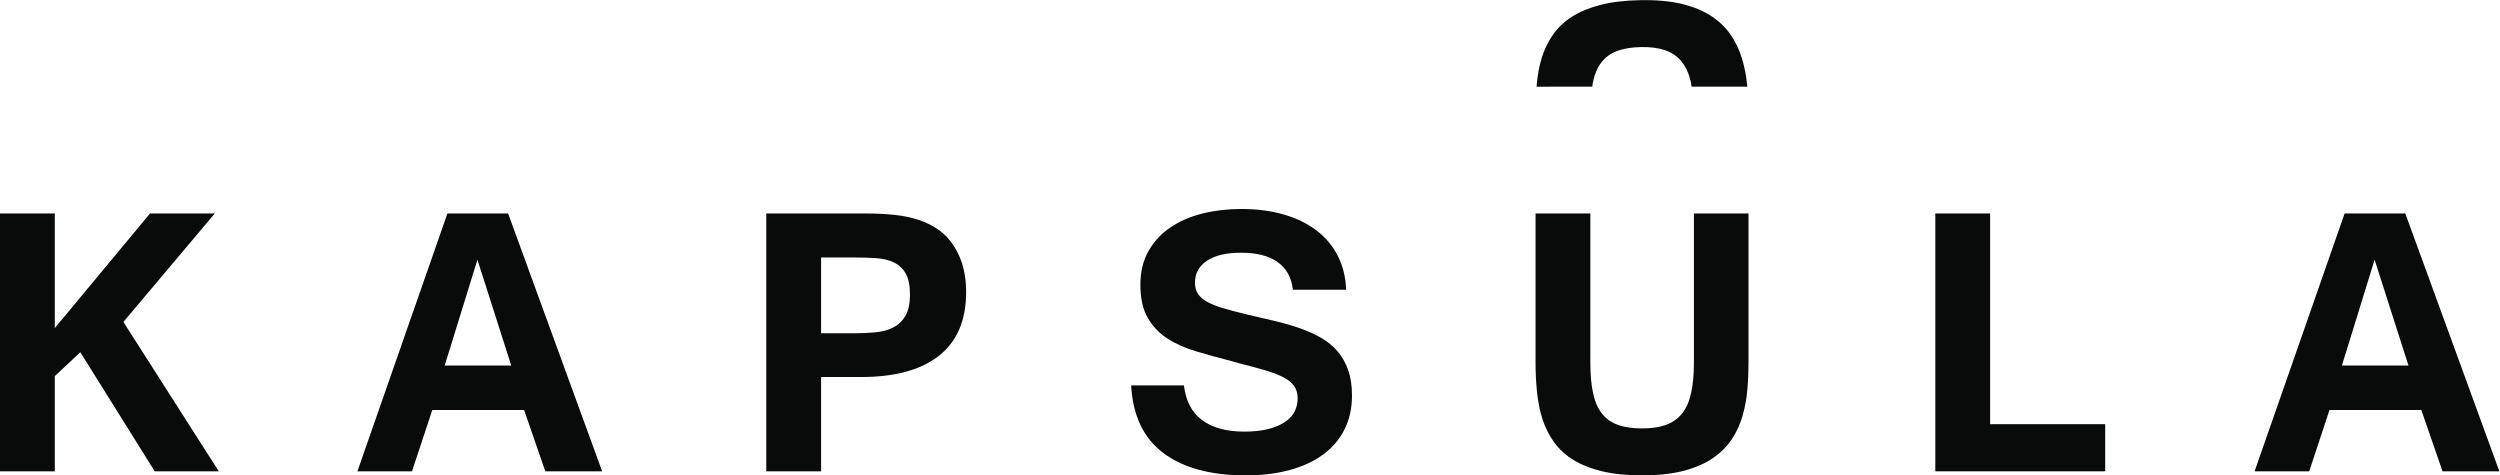 <?xml version="1.0" encoding="UTF-8" standalone="no"?> <svg xmlns:dc="http://purl.org/dc/elements/1.1/" xmlns:cc="http://creativecommons.org/ns#" xmlns:rdf="http://www.w3.org/1999/02/22-rdf-syntax-ns#" xmlns:svg="http://www.w3.org/2000/svg" xmlns="http://www.w3.org/2000/svg" viewBox="0 0 264.567 50.307" height="50.307" width="264.567" xml:space="preserve" id="svg2" version="1.1"><defs id="defs6"><clipPath id="clipPath26"><path id="path24" d="M 0,37.73 H 198.425 V 0 H 0 Z"></path></clipPath></defs><g transform="matrix(1.333,0,0,-1.333,0,50.307)" id="g10"><g transform="translate(11.909,20.792)" id="g12"><path id="path14" style="fill:#090a0a;fill-opacity:1;fill-rule:nonzero;stroke:none" d="M 0,0 -7.557,-9.098 V 0 h -4.352 v -20.471 h 4.352 v 7.56 l 2.024,1.896 5.908,-9.456 H 5.461 L -2.113,-8.613 5.141,0 Z"></path></g><g transform="translate(35.52,20.792)" id="g16"><path id="path18" style="fill:#090a0a;fill-opacity:1;fill-rule:nonzero;stroke:none" d="m 0,0 -7.145,-20.471 h 4.332 l 1.614,4.871 h 7.288 l 1.684,-4.871 h 4.513 L 4.819,0 Z m 2.383,-3.67 2.685,-8.401 h -5.283 z"></path></g><g id="g20"><g clip-path="url(#clipPath26)" id="g22"><g transform="translate(65.187,11.281)" id="g28"><path id="path30" style="fill:#090a0a;fill-opacity:1;fill-rule:nonzero;stroke:none" d="m 0,0 h 2.613 c 0.573,0 1.129,0.024 1.666,0.072 0.538,0.047 1.012,0.174 1.425,0.377 0.413,0.203 0.74,0.51 0.986,0.922 0.242,0.413 0.365,0.983 0.365,1.709 0,0.717 -0.113,1.273 -0.34,1.667 C 6.488,5.141 6.175,5.434 5.775,5.625 5.375,5.816 4.902,5.929 4.36,5.965 3.817,6.001 3.234,6.018 2.613,6.018 H 0 Z m -4.353,9.511 h 7.88 C 4.339,9.511 5.096,9.475 5.803,9.403 6.505,9.332 7.153,9.197 7.744,8.999 8.337,8.805 8.866,8.539 9.34,8.204 9.811,7.87 10.22,7.433 10.565,6.896 10.899,6.359 11.141,5.792 11.292,5.196 11.44,4.598 11.515,3.959 11.515,3.278 11.515,1.046 10.8,-0.638 9.374,-1.772 7.948,-2.906 5.879,-3.473 3.169,-3.473 H 0 v -7.488 h -4.353 z"></path></g><g transform="translate(98.898)" id="g32"><path id="path34" style="fill:#090a0a;fill-opacity:1;fill-rule:nonzero;stroke:none" d="m 0,0 c -2.78,0 -4.96,0.59 -6.536,1.772 -1.576,1.182 -2.429,2.973 -2.562,5.373 h 4.193 c 0.143,-1.23 0.622,-2.149 1.441,-2.758 0.817,-0.609 1.936,-0.914 3.358,-0.914 1.3,0 2.33,0.228 3.089,0.682 0.758,0.454 1.138,1.109 1.138,1.968 0,0.382 -0.094,0.707 -0.278,0.969 C 3.657,7.355 3.377,7.583 3,7.781 2.625,7.979 2.156,8.16 1.595,8.327 1.034,8.494 0.372,8.673 -0.392,8.864 L -1.163,9.079 C -2.13,9.33 -3.05,9.582 -3.921,9.842 c -0.872,0.256 -1.636,0.595 -2.293,1.02 -0.656,0.423 -1.178,0.972 -1.567,1.647 -0.389,0.674 -0.582,1.549 -0.582,2.624 0,1.026 0.215,1.919 0.645,2.678 0.43,0.757 1.011,1.385 1.746,1.879 0.734,0.495 1.585,0.863 2.552,1.102 0.967,0.239 1.987,0.358 3.062,0.358 1.242,0 2.367,-0.146 3.377,-0.44 1.008,-0.291 1.873,-0.713 2.596,-1.262 0.723,-0.549 1.286,-1.221 1.692,-2.013 0.406,-0.794 0.628,-1.693 0.664,-2.696 H 3.744 c -0.107,0.967 -0.51,1.697 -1.209,2.195 -0.698,0.494 -1.662,0.742 -2.893,0.742 -1.18,0 -2.088,-0.213 -2.722,-0.636 -0.632,-0.423 -0.949,-1.007 -0.949,-1.747 0,-0.345 0.08,-0.641 0.242,-0.887 0.161,-0.244 0.411,-0.459 0.753,-0.645 0.339,-0.184 0.776,-0.354 1.306,-0.508 0.531,-0.157 1.169,-0.324 1.909,-0.501 C 0.921,12.584 1.639,12.417 2.338,12.25 3.036,12.083 3.693,11.892 4.309,11.677 4.923,11.462 5.484,11.206 5.992,10.916 6.499,10.623 6.932,10.268 7.29,9.849 7.648,9.432 7.928,8.936 8.133,8.363 8.334,7.79 8.436,7.116 8.436,6.338 8.436,5.325 8.235,4.423 7.836,3.635 7.437,2.847 6.869,2.183 6.135,1.648 5.4,1.109 4.513,0.699 3.476,0.42 2.436,0.14 1.279,0 0,0"></path></g><g transform="translate(167.131,0.321)" id="g36"><path id="path38" style="fill:#090a0a;fill-opacity:1;fill-rule:nonzero;stroke:none" d="m 0,0 h -13.487 v 20.471 h 4.352 V 3.744 l 9.135,0 z"></path></g><g transform="translate(191.208,8.721)" id="g40"><path id="path42" style="fill:#090a0a;fill-opacity:1;fill-rule:nonzero;stroke:none" d="M 0,0 -2.688,8.4 -5.284,0 Z M 7.217,-8.4 H 2.704 L 1.02,-3.529 H -6.27 L -7.88,-8.4 h -4.336 l 7.147,20.471 h 4.817 z"></path></g><g transform="translate(126.409,30.857)" id="g44"><path id="path46" style="fill:#090a0a;fill-opacity:1;fill-rule:nonzero;stroke:none" d="M 0,0 C 0.012,0.074 0.015,0.164 0.029,0.234 0.153,0.899 0.371,1.449 0.687,1.878 1,2.307 1.419,2.622 1.941,2.822 2.462,3.023 3.11,3.131 3.888,3.146 4.614,3.159 5.24,3.079 5.762,2.904 6.287,2.73 6.719,2.438 7.061,2.031 7.403,1.628 7.654,1.09 7.815,0.425 7.846,0.297 7.861,0.138 7.887,0 h 4.319 c 0.033,0 0.063,-0.009 0.096,-0.01 C 12.295,0.062 12.296,0.133 12.289,0.205 12.217,0.92 12.078,1.61 11.875,2.275 11.671,2.94 11.376,3.555 10.99,4.121 10.601,4.687 10.094,5.179 9.465,5.597 8.836,6.015 8.061,6.339 7.137,6.567 6.213,6.792 5.107,6.894 3.818,6.87 2.587,6.847 1.528,6.721 0.635,6.49 -0.254,6.258 -1.009,5.942 -1.63,5.543 -2.25,5.143 -2.751,4.664 -3.135,4.108 -3.518,3.551 -3.812,2.94 -4.015,2.274 -4.217,1.605 -4.351,0.889 -4.411,0.124 -4.418,0.045 -4.413,-0.003 -4.413,-0.003 c 0,0 0.781,0.003 1.191,0.003 z"></path></g><g transform="translate(130.379,0.003)" id="g48"><path id="path50" style="fill:#090a0a;fill-opacity:1;fill-rule:nonzero;stroke:none" d="m 0,0 c -1.231,0 -2.292,0.106 -3.19,0.321 -0.893,0.215 -1.654,0.517 -2.282,0.904 -0.627,0.389 -1.137,0.858 -1.531,1.407 -0.394,0.549 -0.7,1.154 -0.915,1.816 -0.215,0.666 -0.361,1.378 -0.436,2.143 -0.079,0.764 -0.118,1.557 -0.118,2.381 v 11.82 h 4.351 V 8.972 c 0,-0.943 0.068,-1.747 0.208,-2.409 0.137,-0.661 0.365,-1.207 0.689,-1.63 C -2.903,4.51 -2.478,4.203 -1.953,4.012 -1.428,3.821 -0.778,3.725 0,3.725 c 0.727,0 1.351,0.092 1.869,0.276 0.522,0.185 0.949,0.485 1.283,0.898 0.334,0.409 0.575,0.951 0.723,1.62 0.15,0.669 0.226,1.486 0.226,2.453 v 11.82 H 8.435 V 8.972 C 8.435,8.255 8.406,7.539 8.344,6.823 8.286,6.106 8.16,5.414 7.969,4.745 7.778,4.077 7.495,3.456 7.119,2.882 6.741,2.31 6.243,1.808 5.622,1.378 5.001,0.948 4.232,0.611 3.312,0.365 2.393,0.123 1.289,0 0,0"></path></g></g></g></g></svg> 